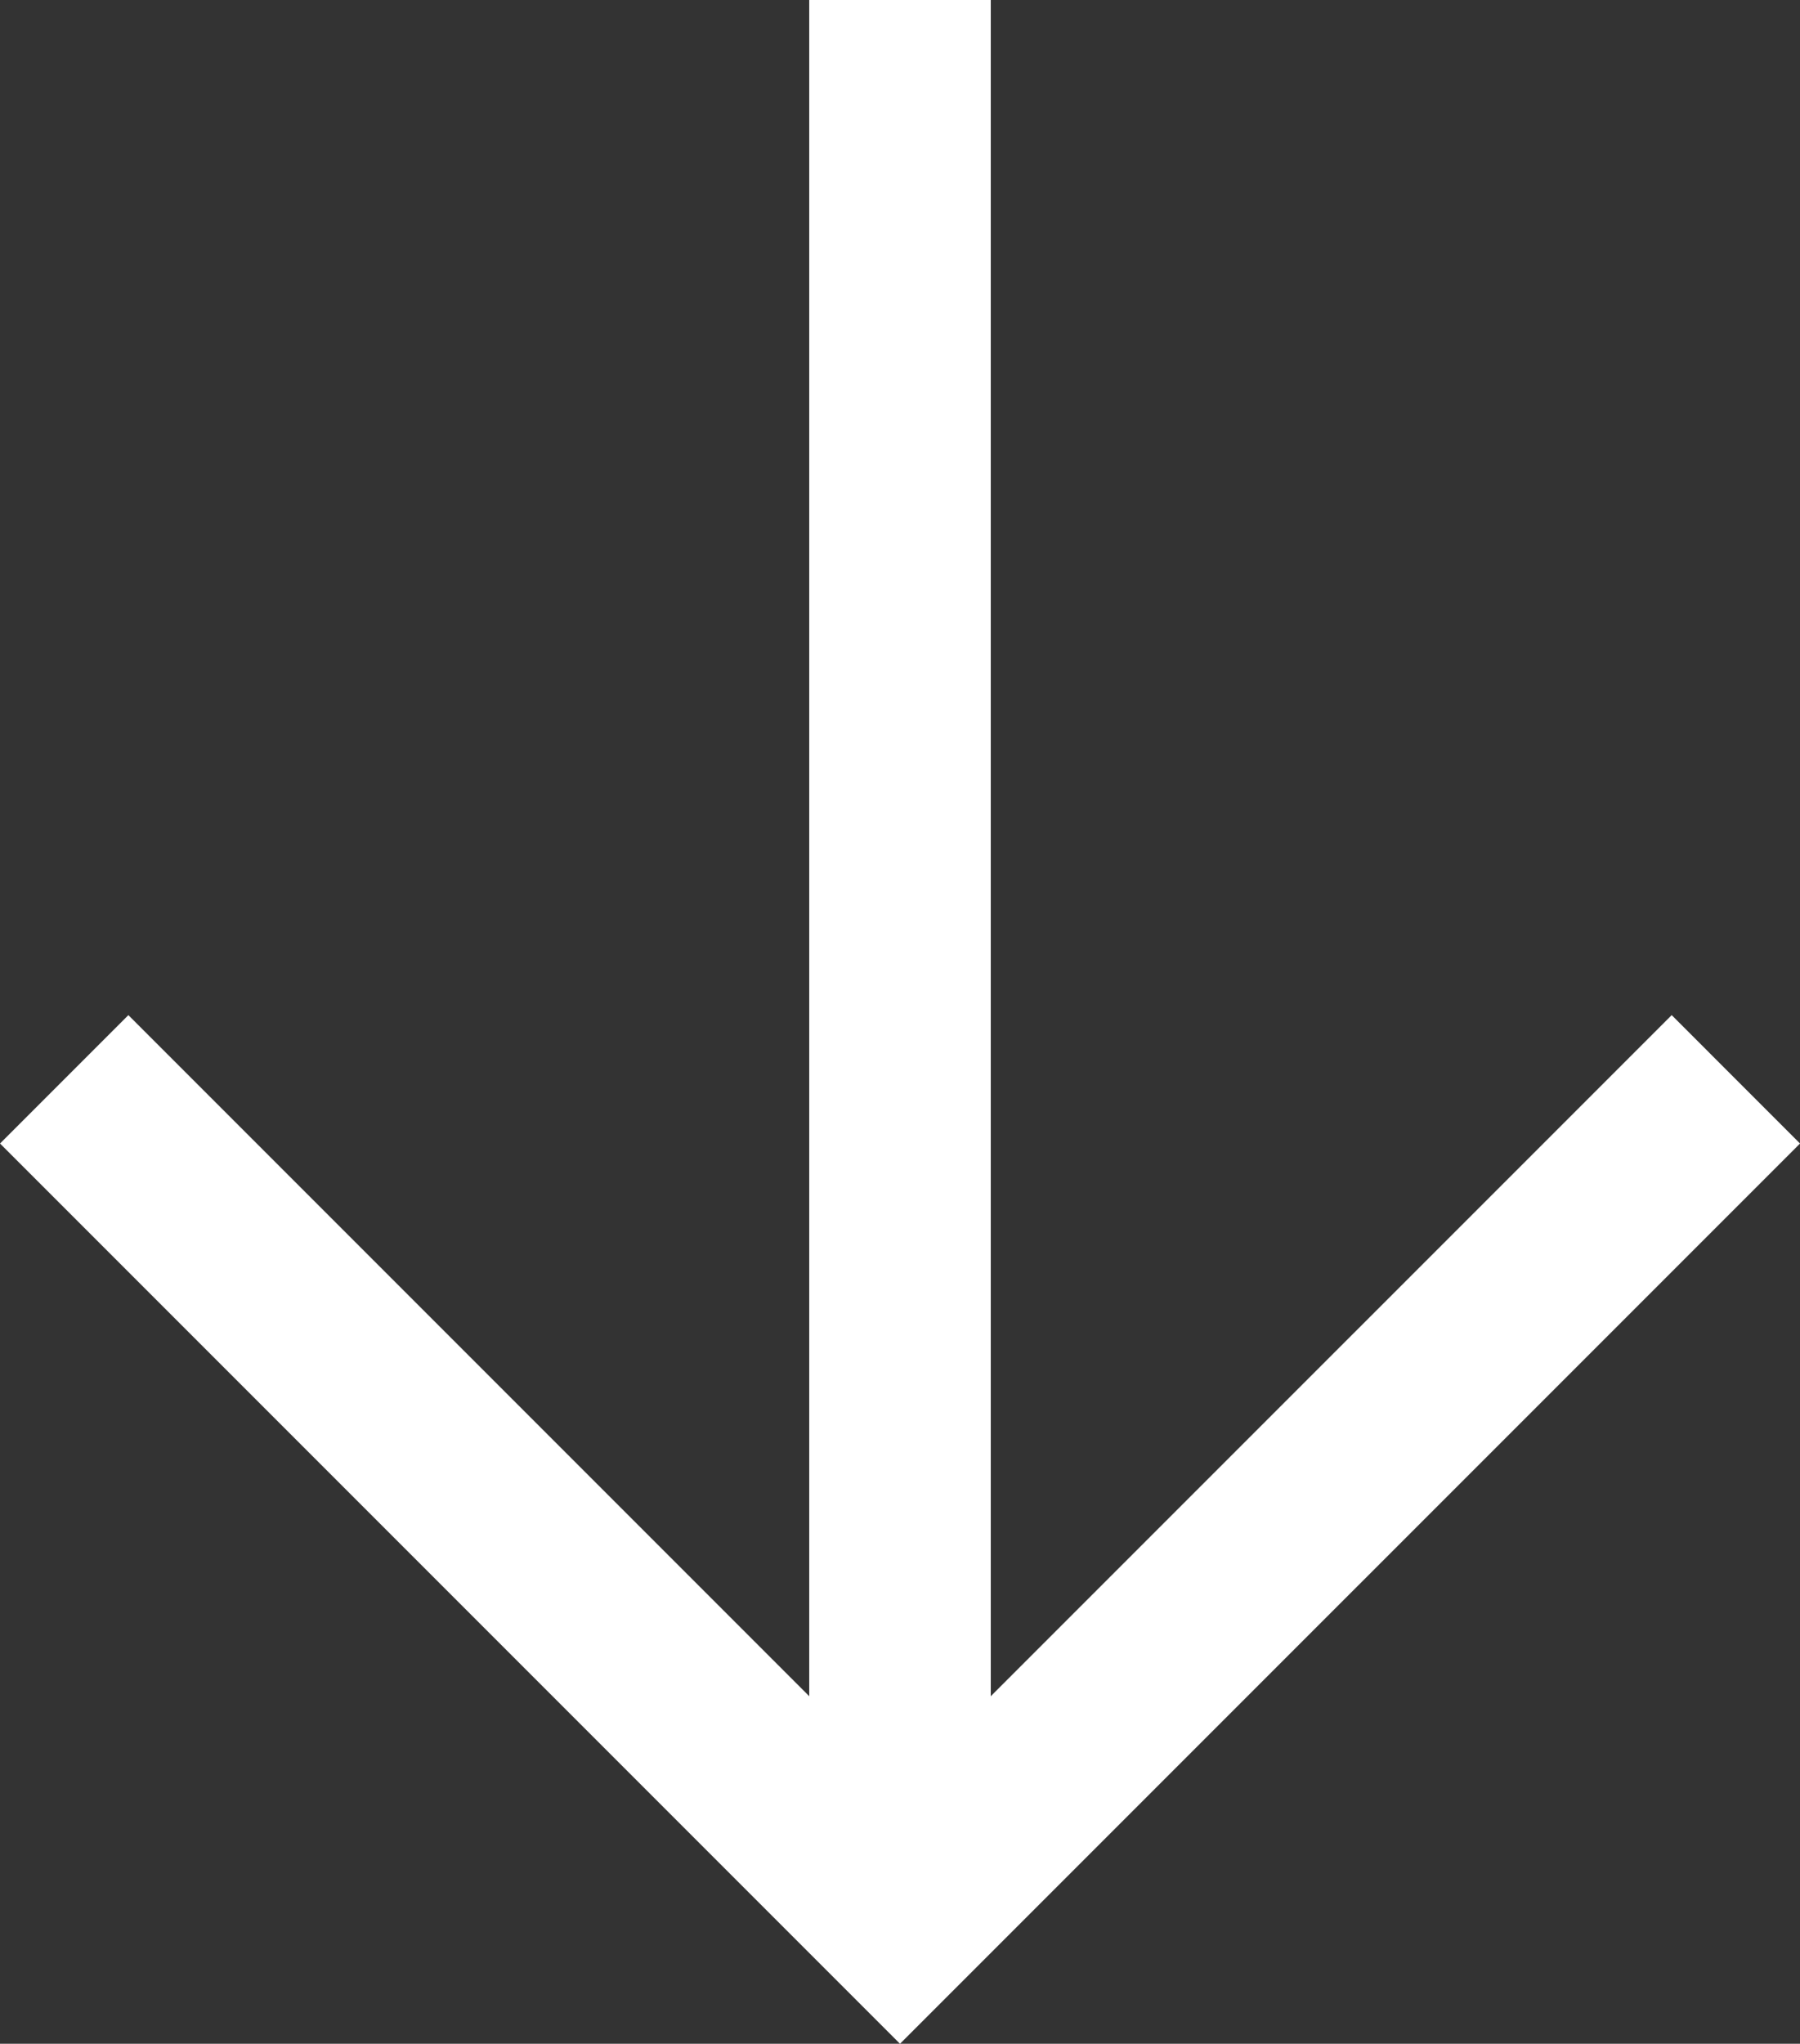 <svg xmlns="http://www.w3.org/2000/svg" width="29.748" height="33.766" viewBox="0 0 29.748 33.766">
  <rect x="0" y="0" width="29.748" height="33.766" fill="#333333" stroke="none"/>
  <g id="Group_165" data-name="Group 165" transform="translate(1.061)" style="mix-blend-mode: normal;isolation: isolate">
    <path id="Path_252" data-name="Path 252" d="M0,0V31.645" transform="translate(13.813 0)" fill="none" stroke="#fff" stroke-width="3"/>
    <path id="Path_253" data-name="Path 253" d="M0,0,13.813,13.813,27.627,0" transform="translate(0 17.832)" fill="none" stroke="#fff" stroke-width="3"/>
  </g>
</svg>
